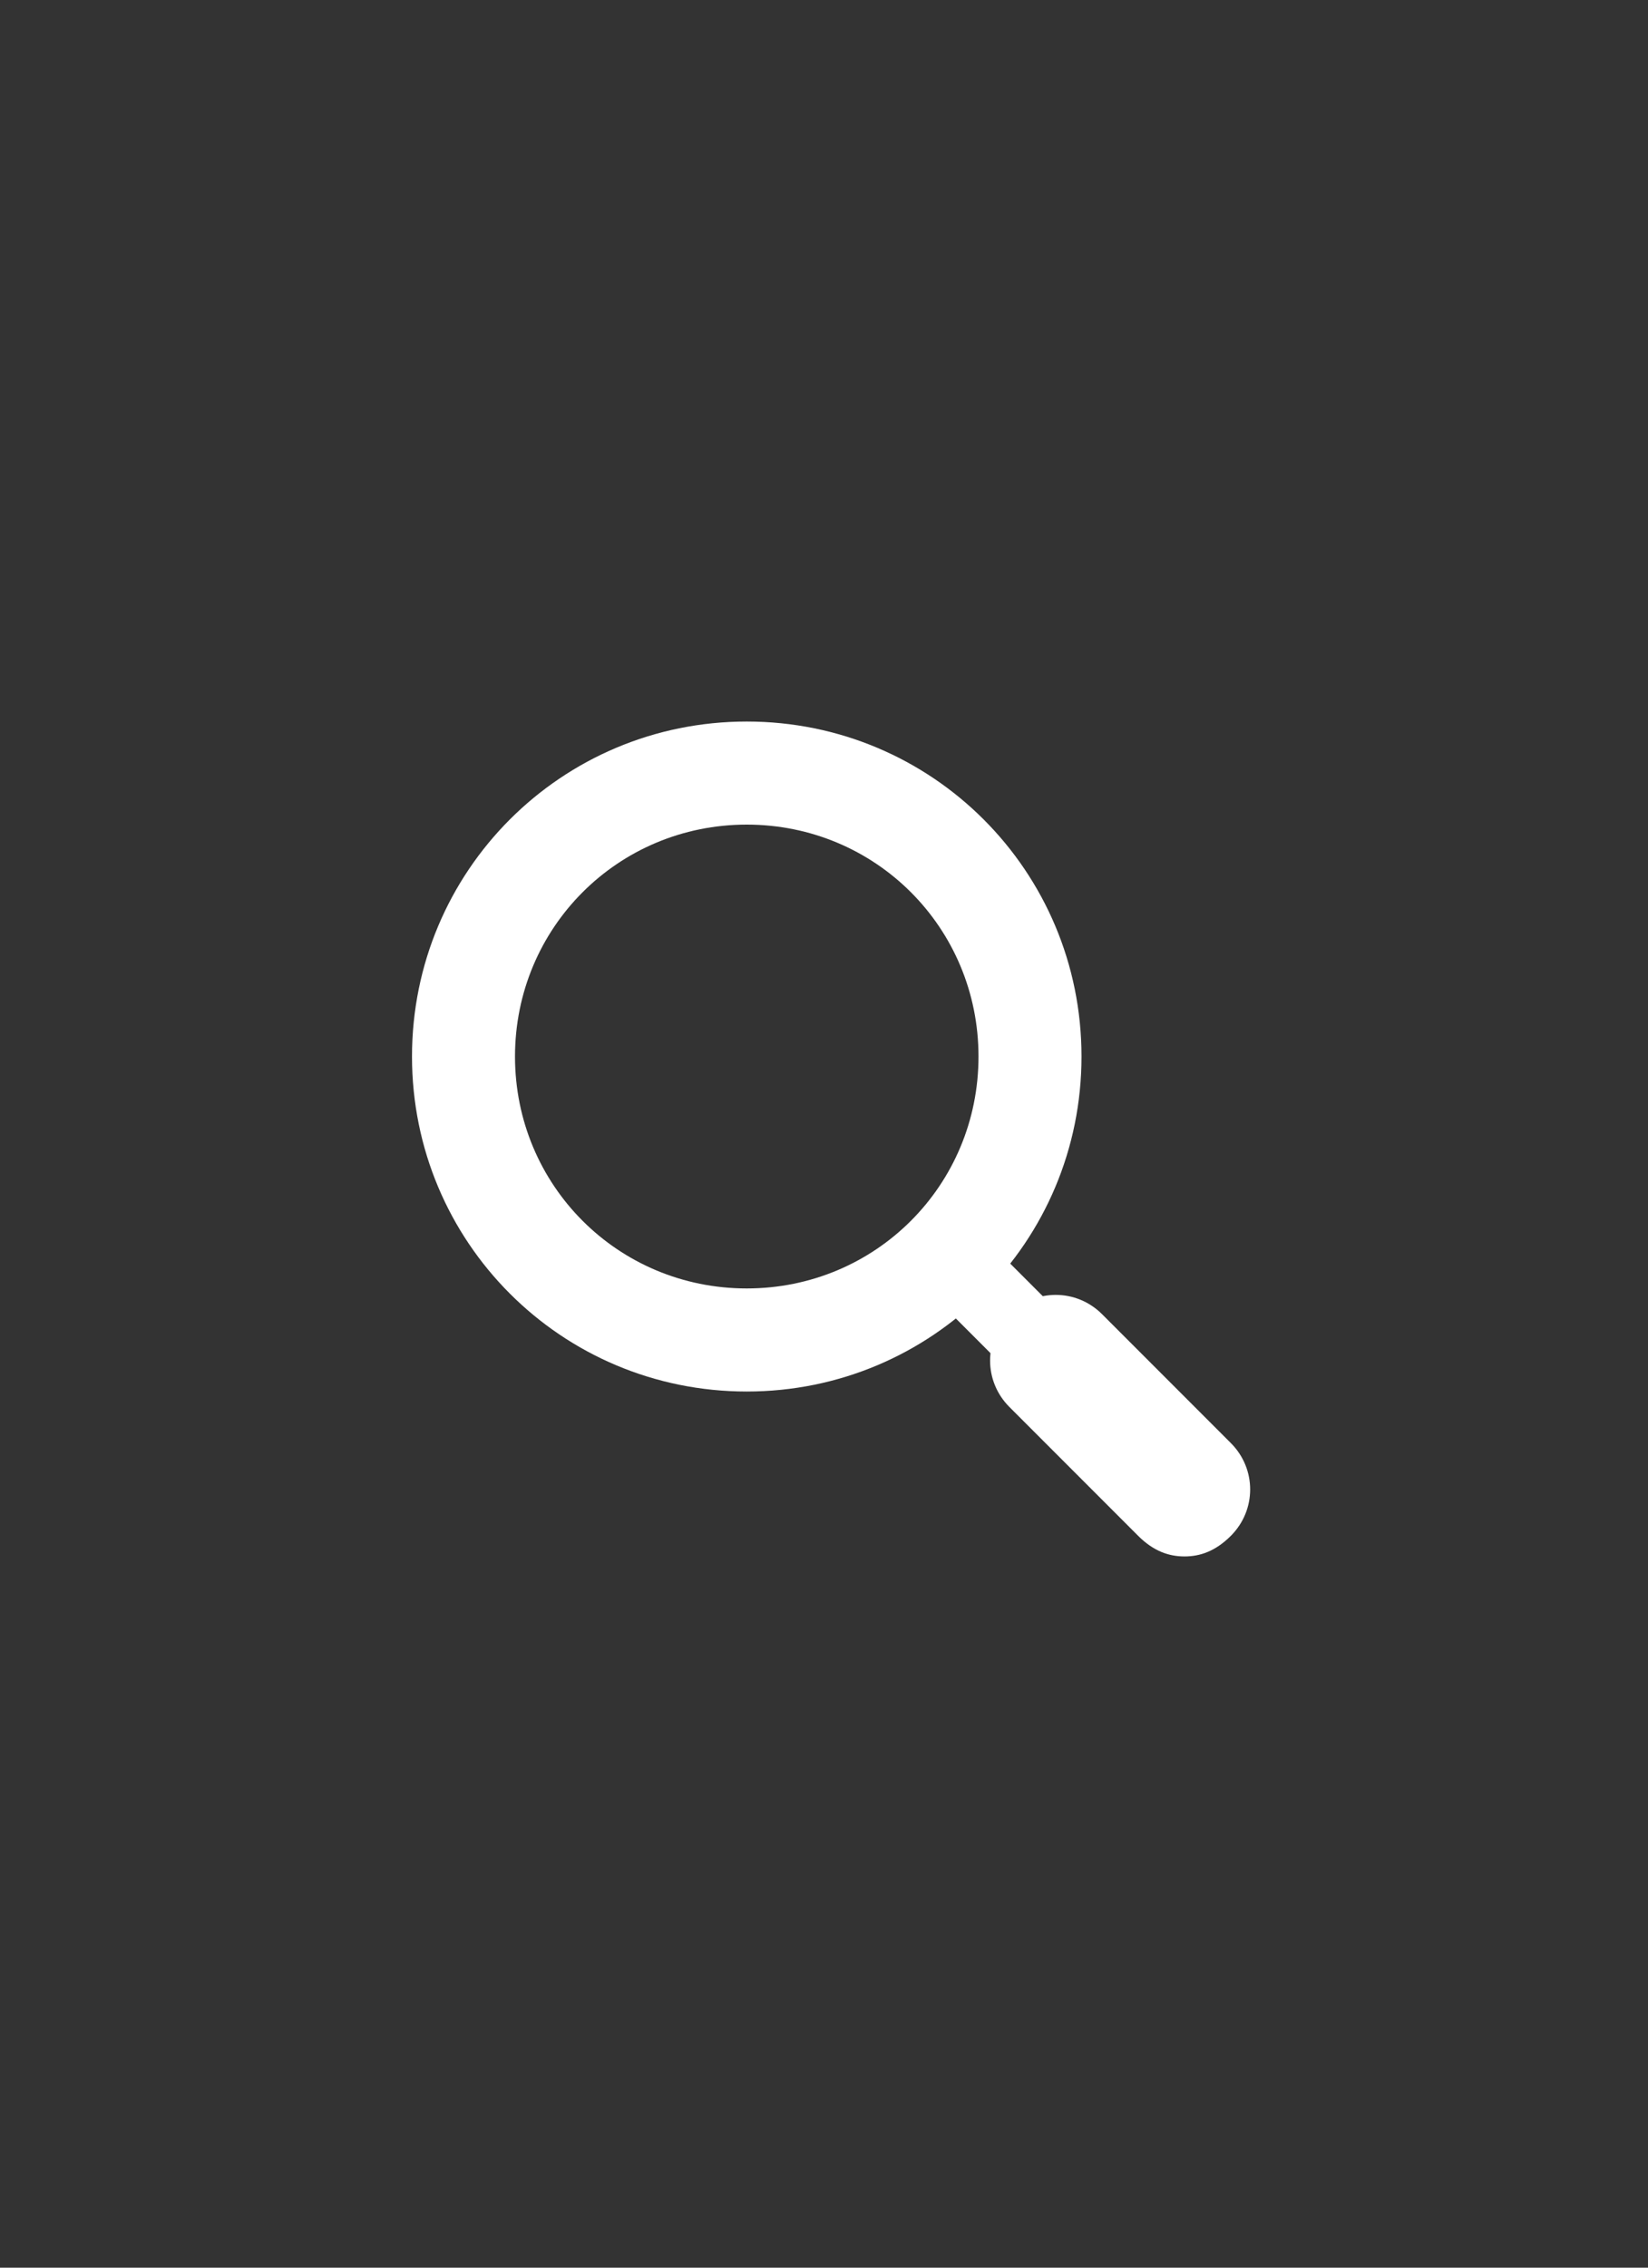 <svg xmlns="http://www.w3.org/2000/svg" xmlns:xlink="http://www.w3.org/1999/xlink" id="Layer_1" x="0px" y="0px" viewBox="0 0 32 44" style="enable-background:new 0 0 32 44;" xml:space="preserve"><rect x="0" y="0" width="32" height="44" fill="#333333" stroke="none"/><style type="text/css">	.st0{fill:#FFFFFF;}</style><g>	<g>		<path class="st0" d="M14.5,27C10.9,27,8,24.1,8,20.5s2.9-6.5,6.5-6.5s6.5,2.9,6.5,6.5S18.1,27,14.5,27z M14.5,16   C12,16,10,18,10,20.5s2,4.5,4.5,4.5s4.5-2,4.5-4.5S17,16,14.5,16z"></path>	</g>	<g>		<rect x="19.8" y="23" transform="matrix(0.707 -0.707 0.707 0.707 -12.713 22.307)" class="st0" width="1.5" height="7.1"></rect>	</g>	<g>		<path class="st0" d="M23,30.2c-0.3,0-0.6-0.1-0.9-0.4l-2.5-2.5c-0.5-0.5-0.5-1.3,0-1.8s1.3-0.5,1.8,0l2.5,2.5   c0.5,0.5,0.5,1.3,0,1.8C23.6,30.1,23.3,30.2,23,30.2z"></path>	</g></g></svg>